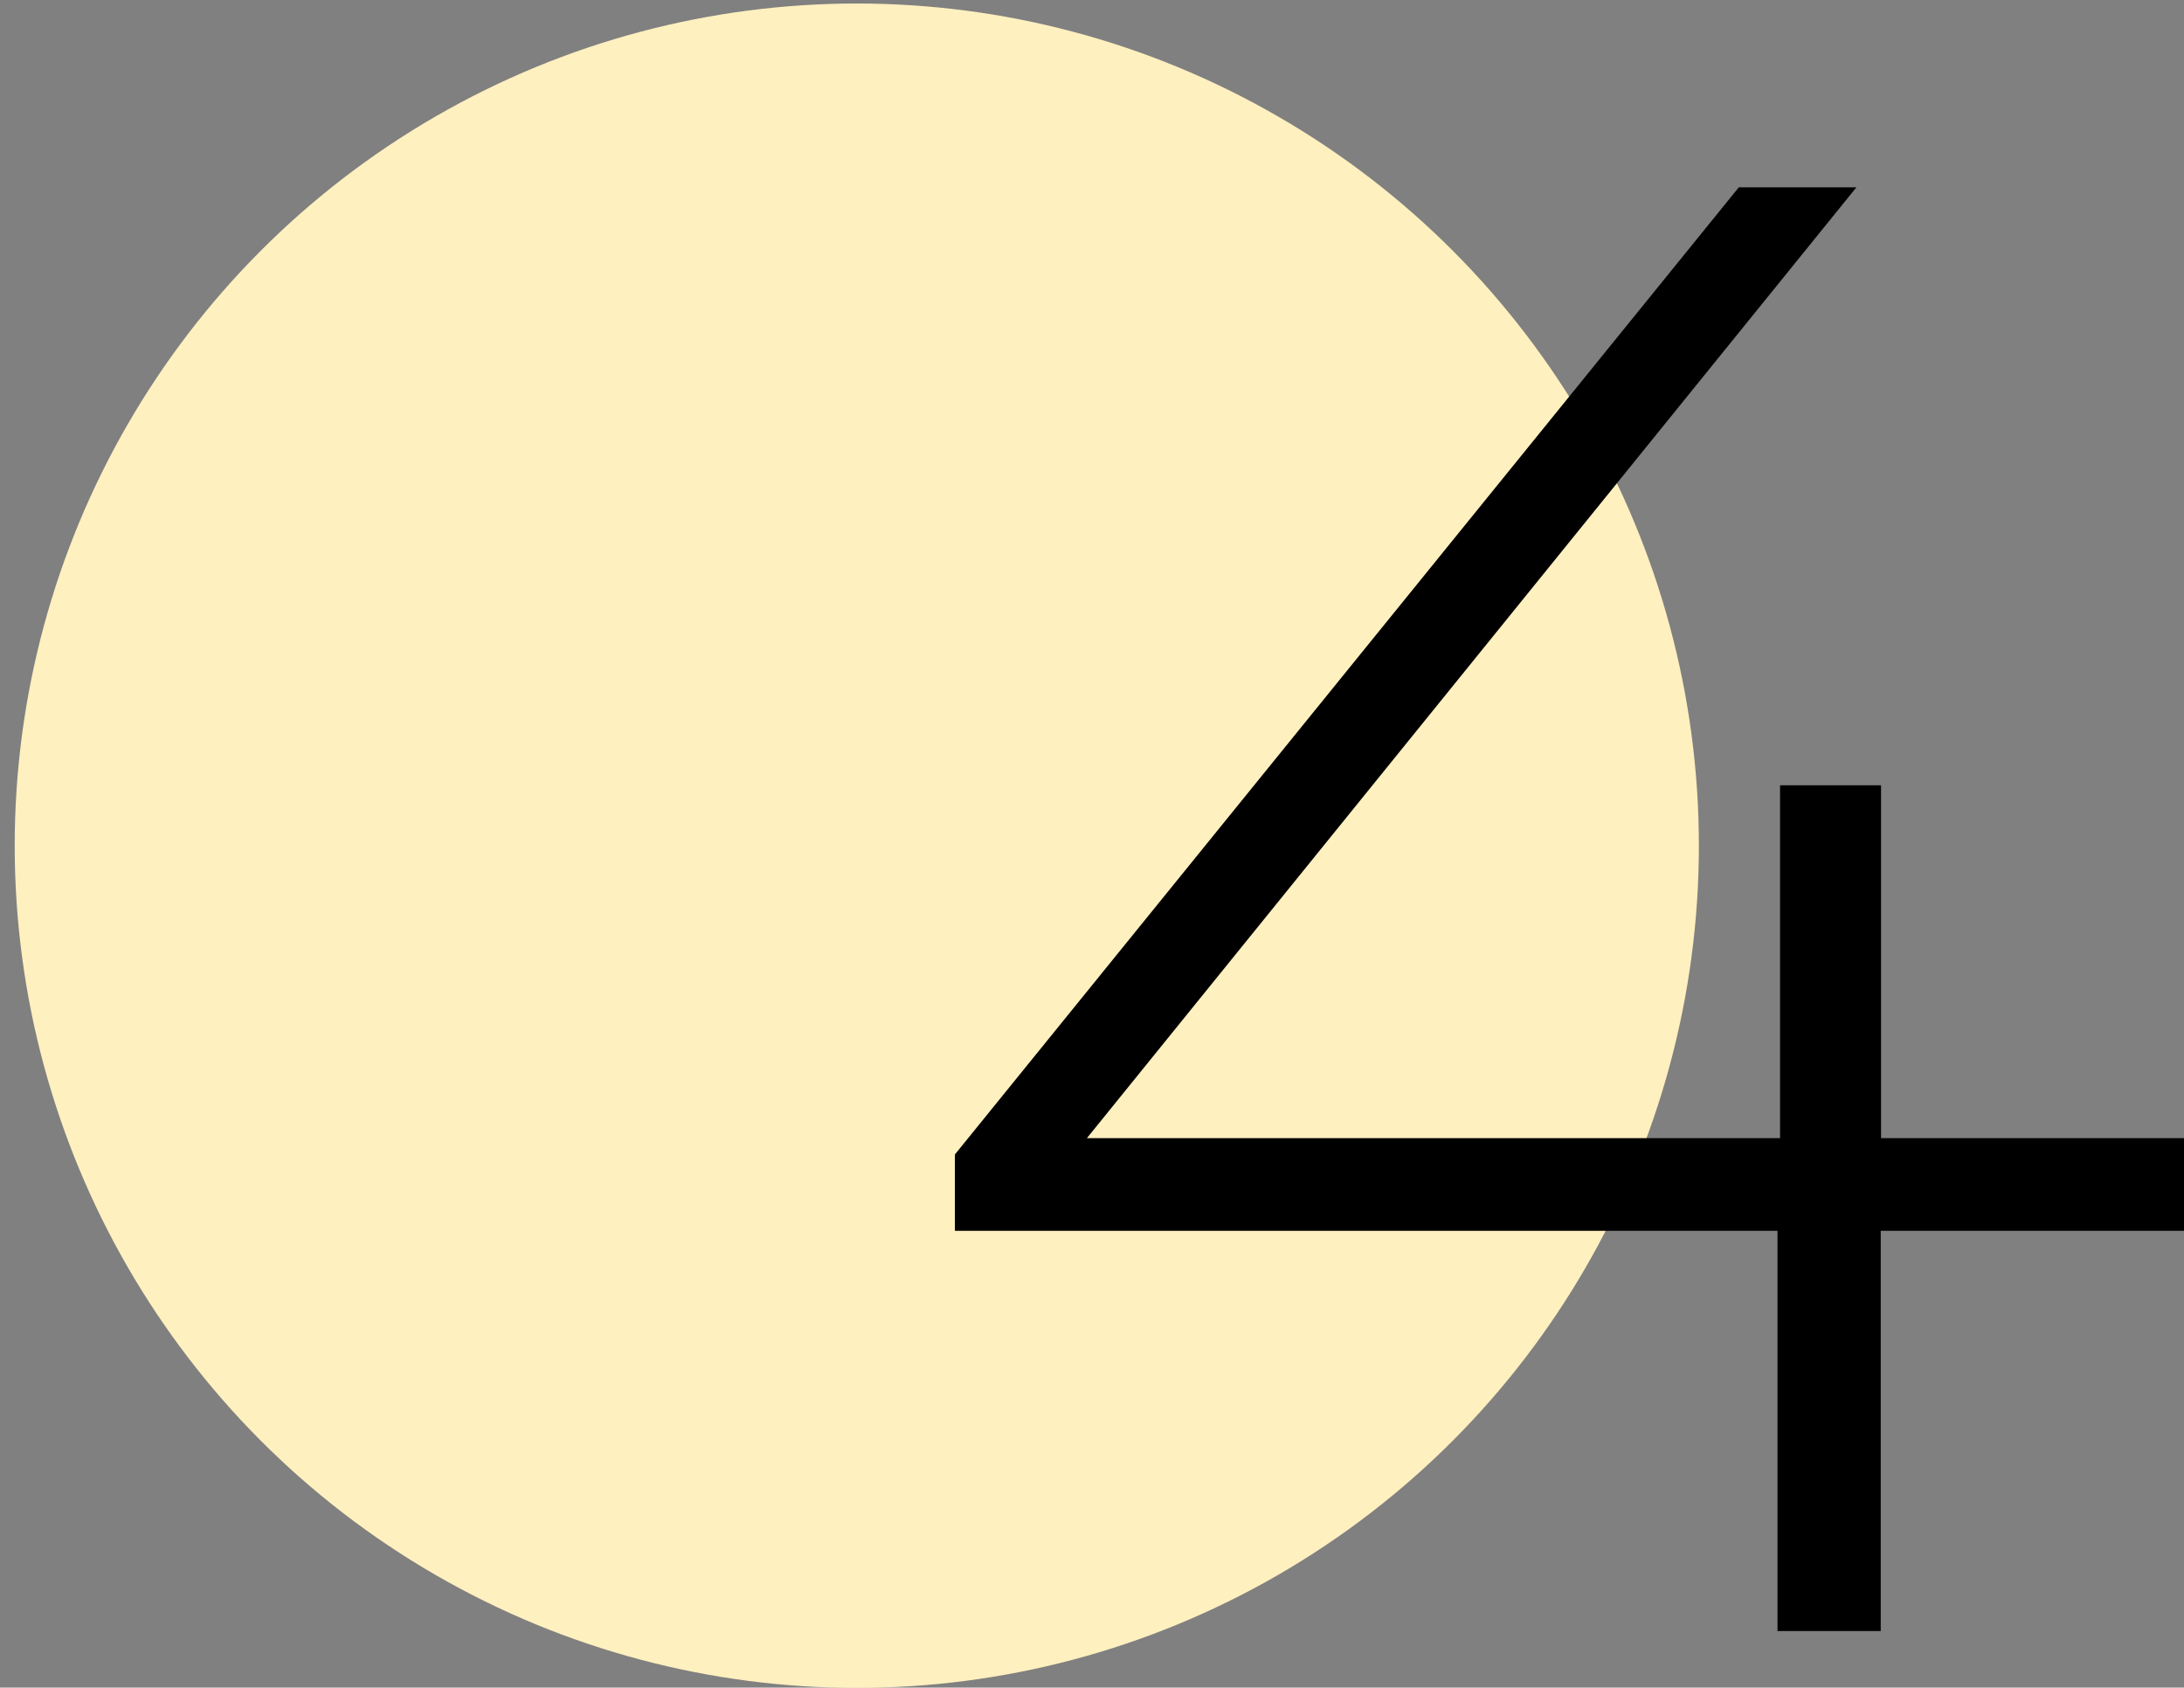 <?xml version="1.0" encoding="UTF-8"?>
<!-- Generator: Adobe Illustrator 28.3.0, SVG Export Plug-In . SVG Version: 6.00 Build 0)  -->
<svg xmlns="http://www.w3.org/2000/svg" xmlns:xlink="http://www.w3.org/1999/xlink" version="1.1" id="Calque_1" x="0px" y="0px" viewBox="0 0 683.4 528" style="enable-background:new 0 0 683.4 528;" xml:space="preserve">
<rect x="0" y="0" width="683.4" height="528" fill="#808080" stroke="none"/>
<style type="text/css">
	.st0{fill:#FFF0BF;}
	.st1{enable-background:new    ;}
</style>
<circle id="Ellipse_44" class="st0" cx="268.1" cy="264.6" r="263.5"></circle>
<g class="st1">
	<path d="M683.4,385.1h-94.9v125.2h-32.3V385.1H298.8v-23.9L544.1,58.6h36.8L340.1,356.1H557V245.7h31.6v110.4h94.9V385.1z"></path>
</g>
</svg>
